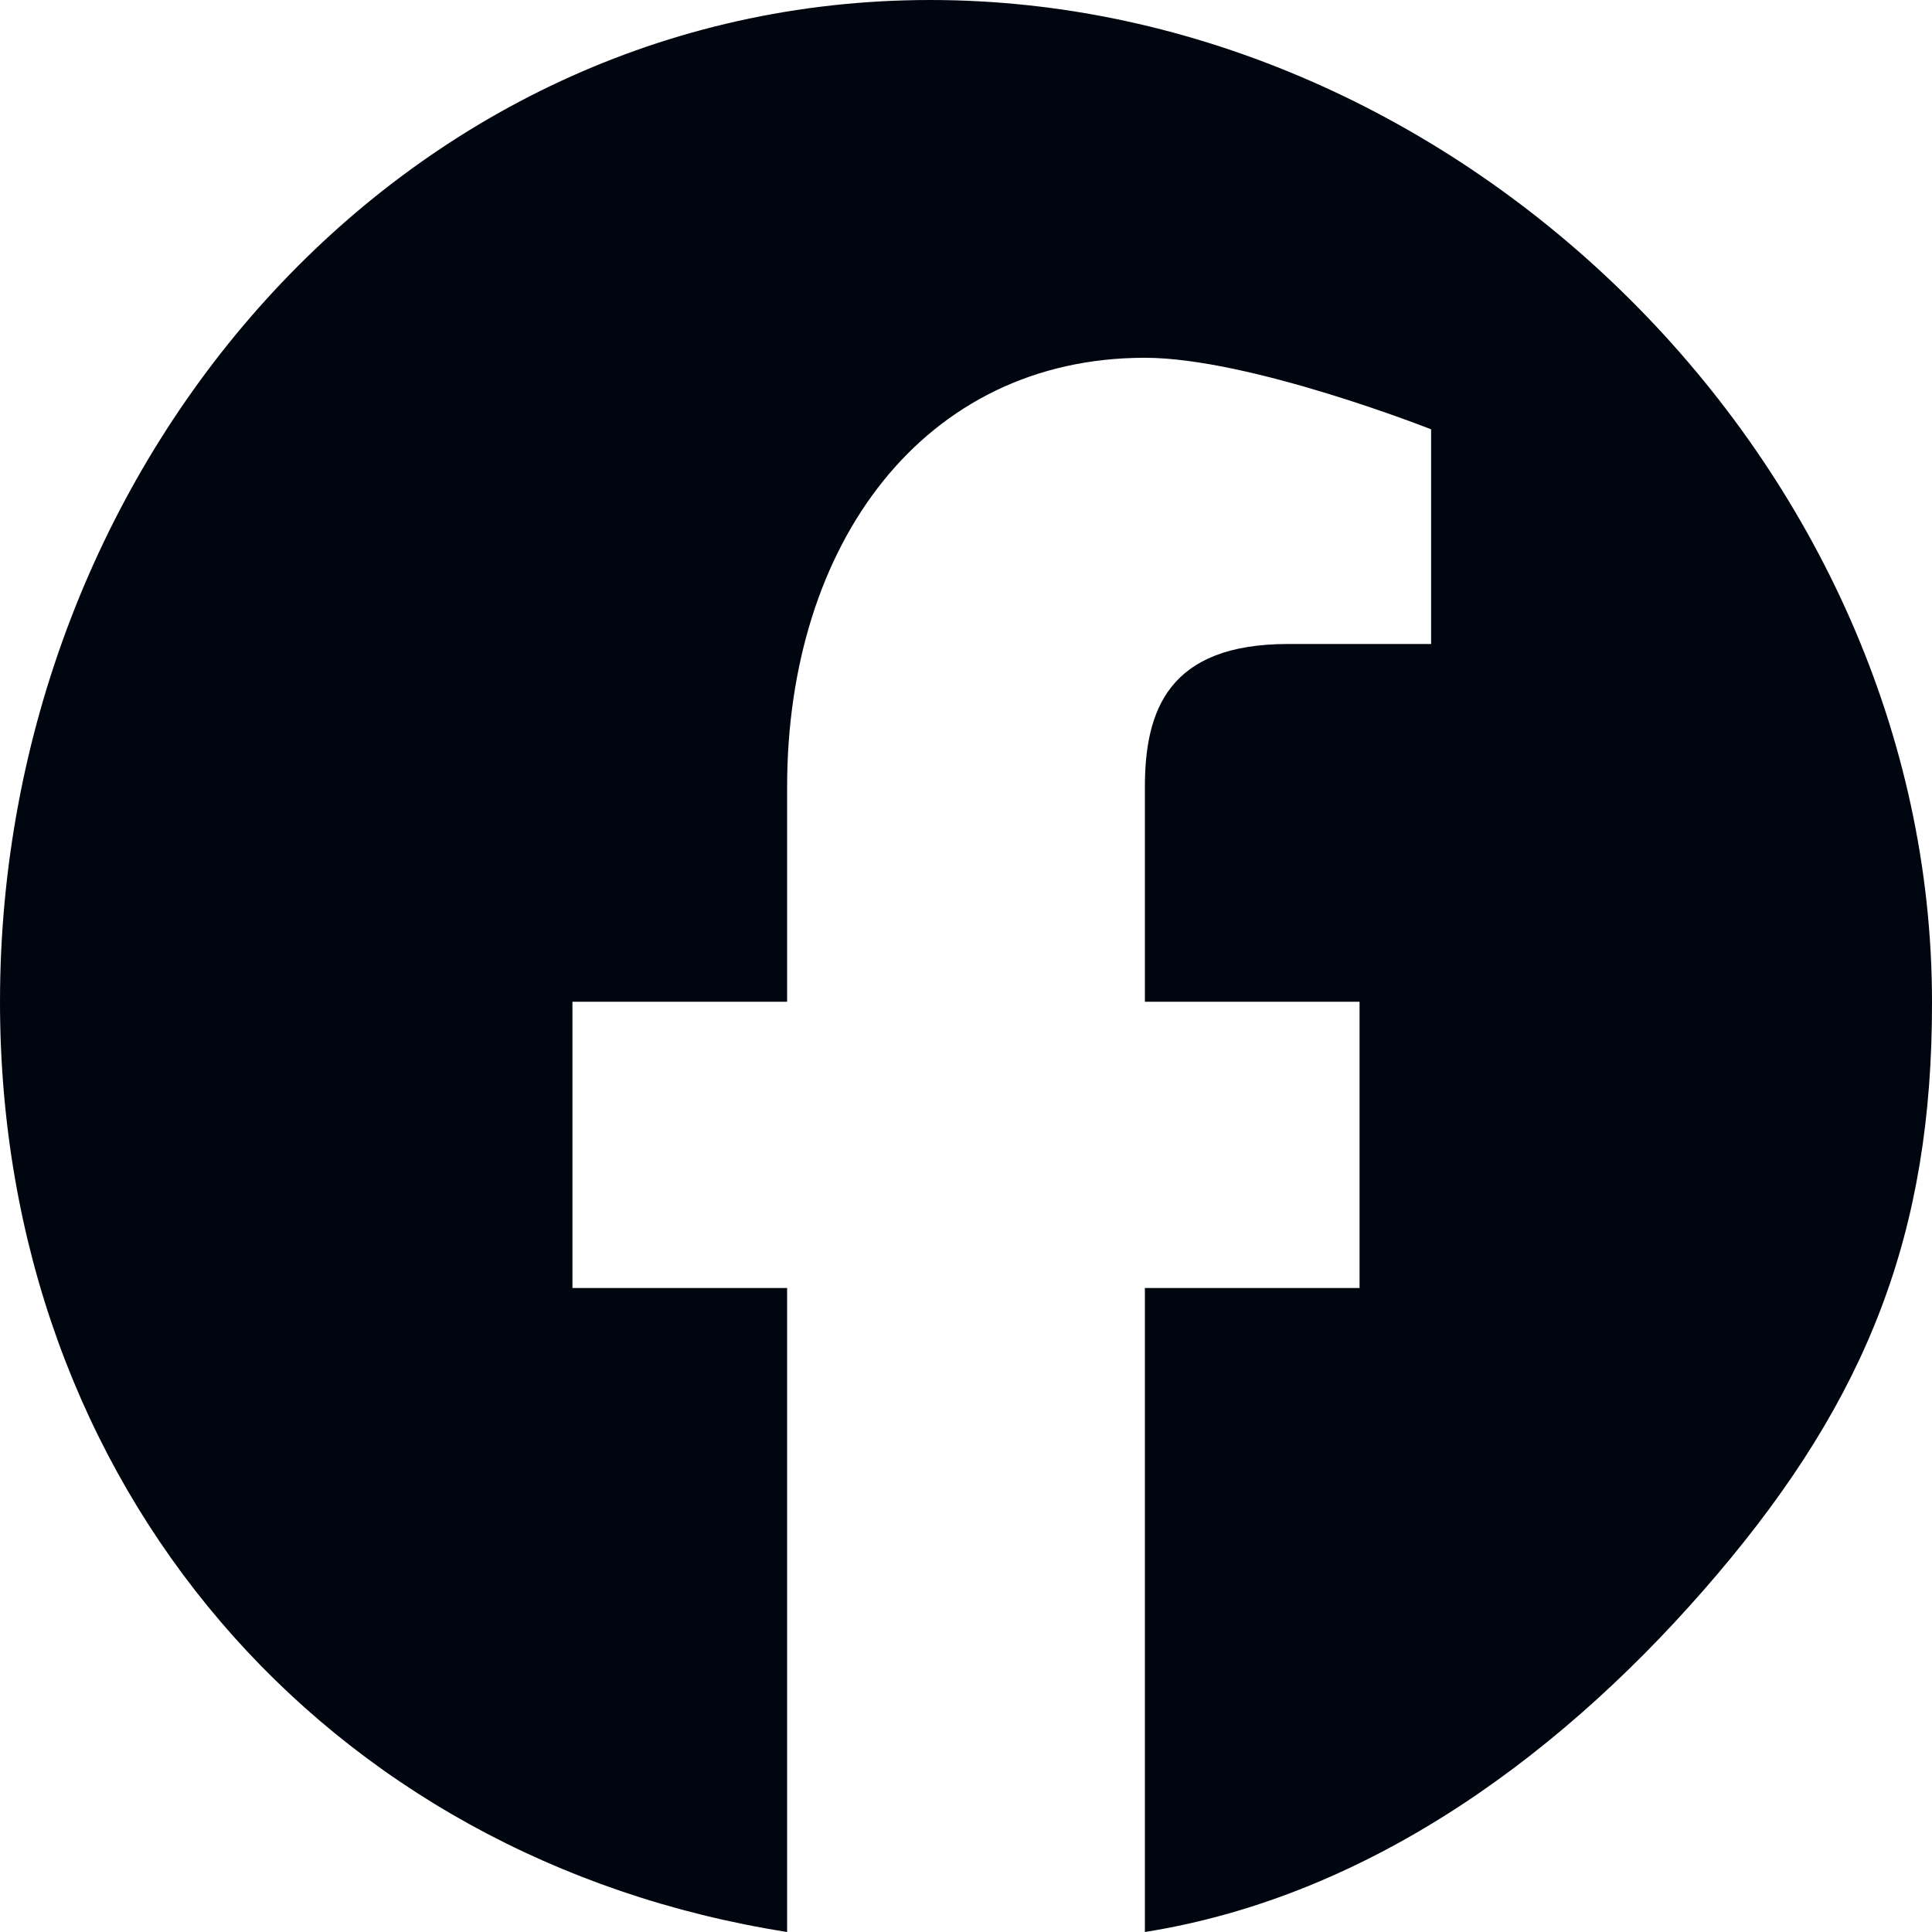 <?xml version="1.0" encoding="UTF-8"?>
<svg xmlns="http://www.w3.org/2000/svg" width="27" height="27" viewBox="0 0 27 27" fill="none">
  <path d="M13 0C5.575 0 0 6.505 0 14C0 20.777 4.547 25.983 11 27V18H8V14H11V11C11 7.598 12.909 5 16 5C17.471 5 20 6 20 6V9H18C16.326 9 16 9.929 16 11V14H19V18H16V27C19.181 26.495 21.911 24.461 24 22C26.089 19.539 27.007 17.233 27 14C27 6.505 20.425 0 13 0Z" fill="#00060F"></path>
</svg>
